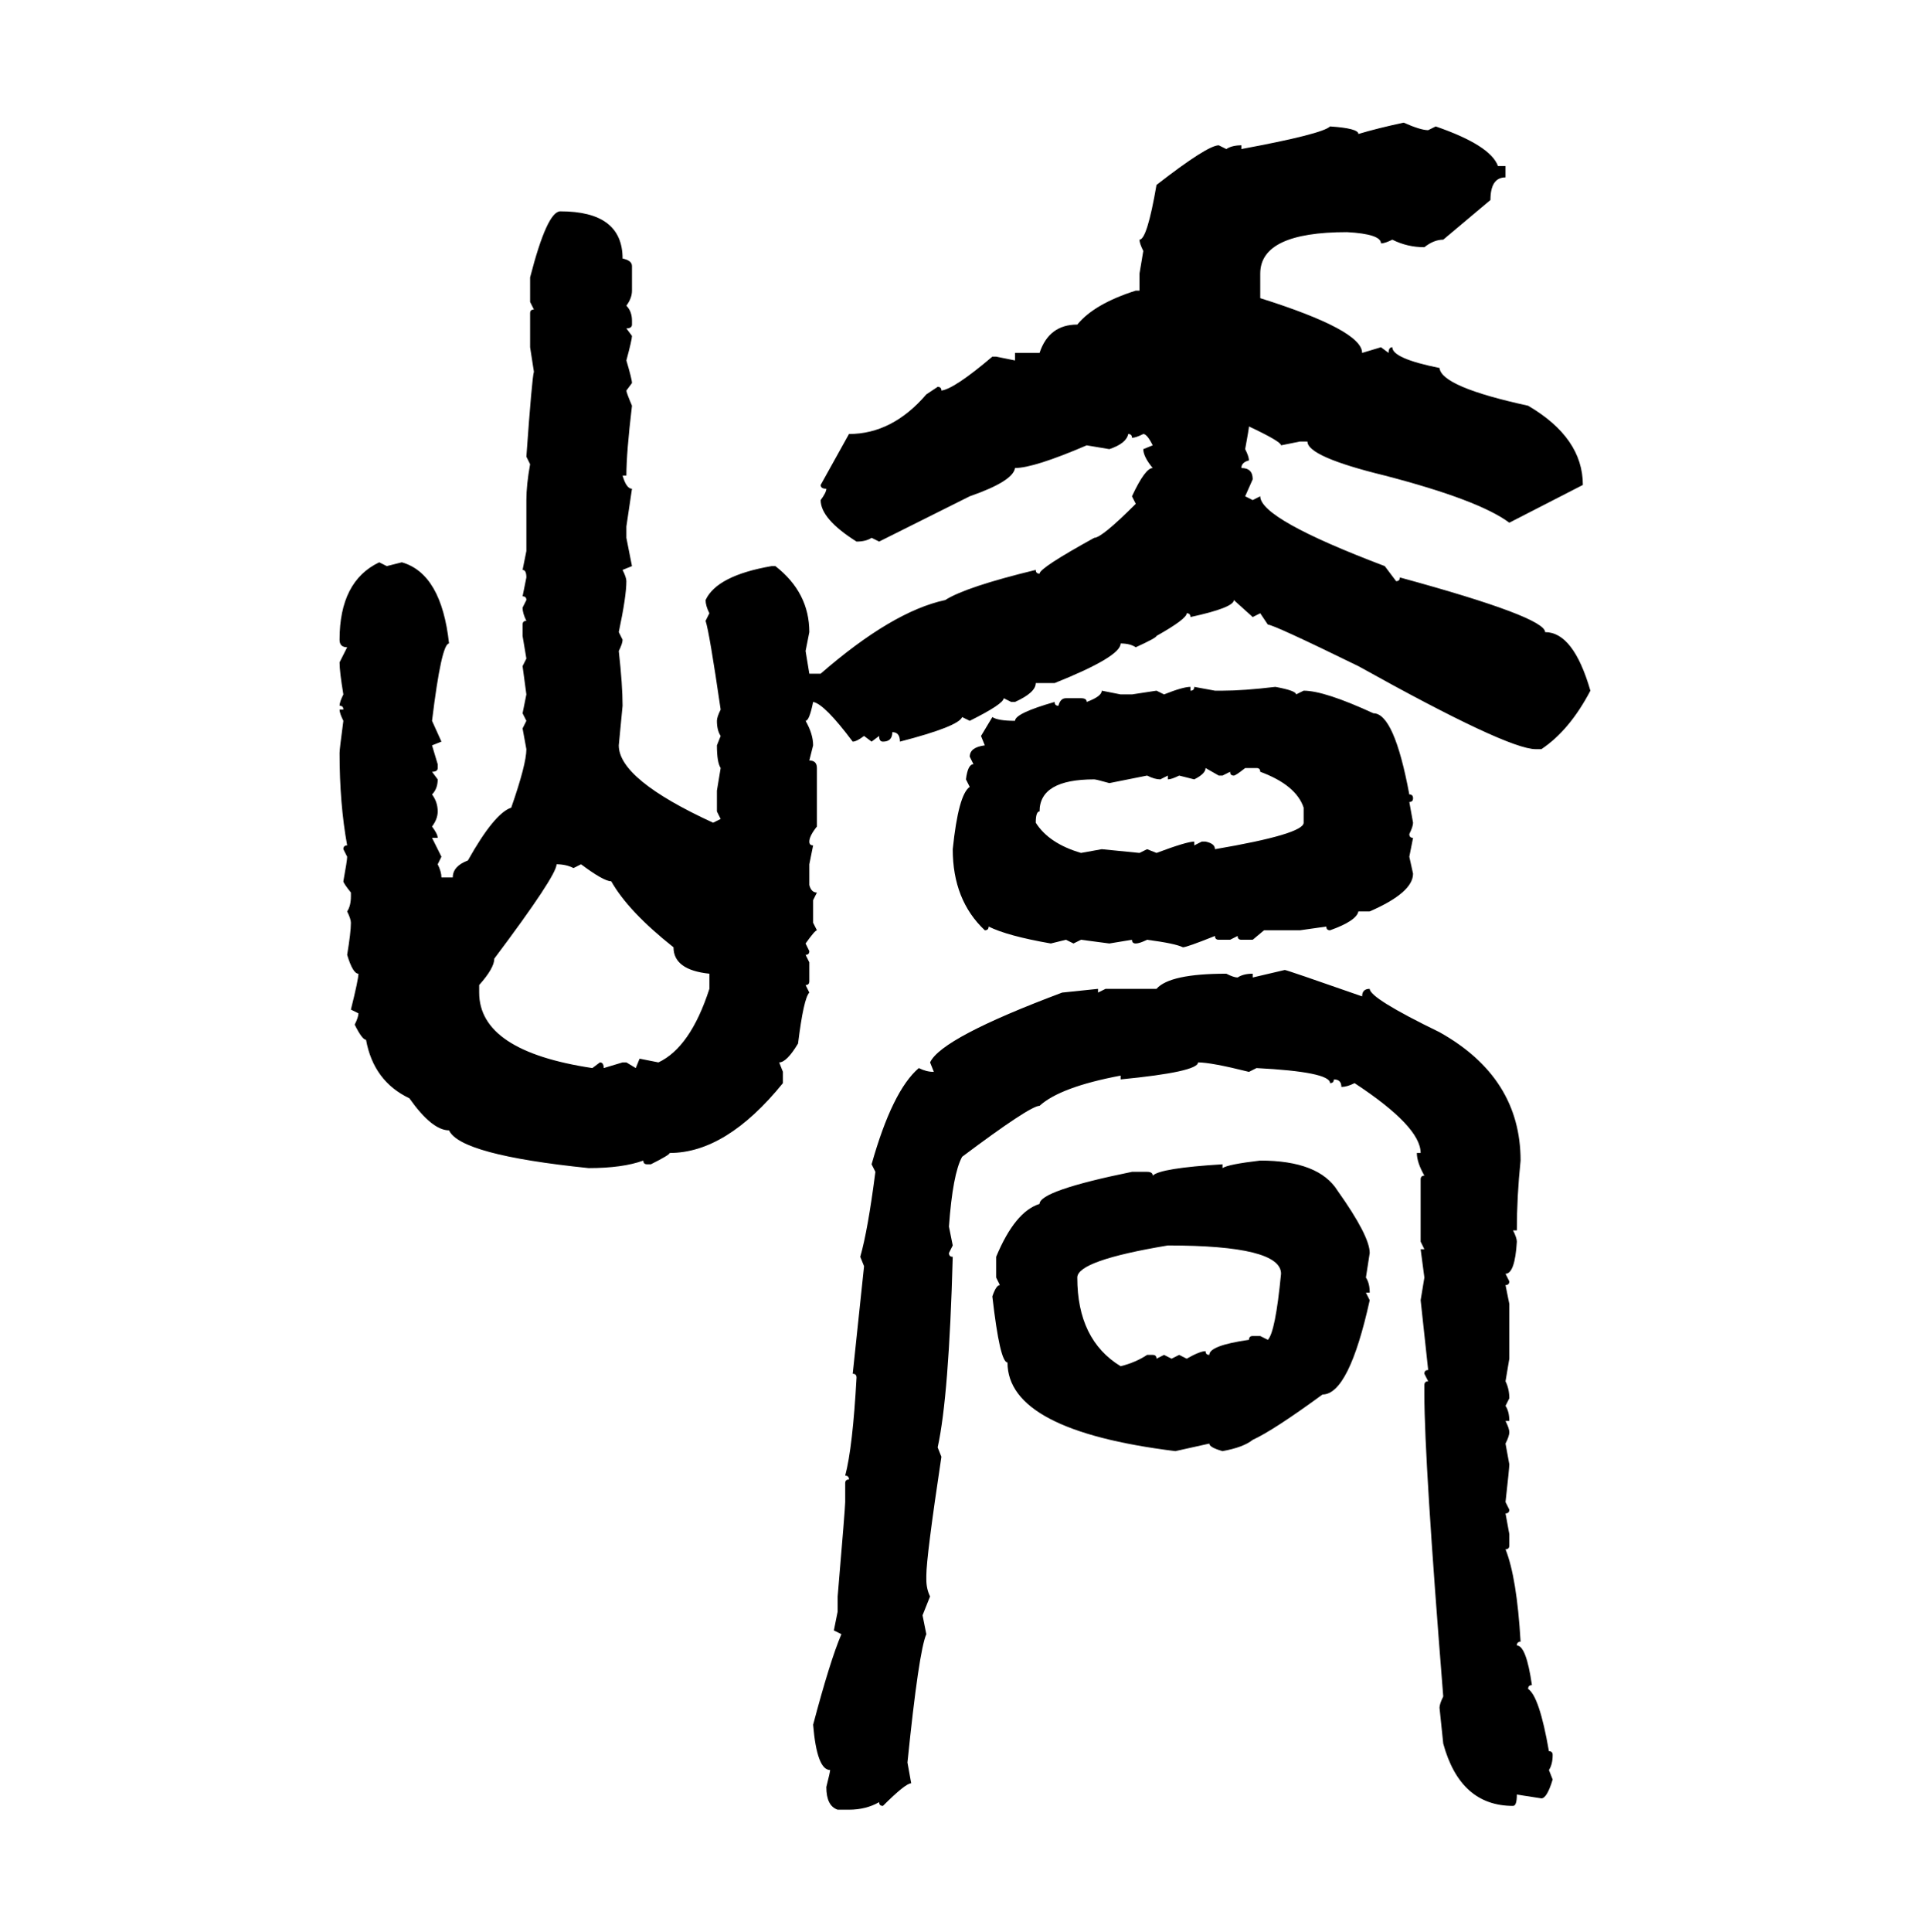 <svg xmlns="http://www.w3.org/2000/svg" xmlns:xlink="http://www.w3.org/1999/xlink" width="299.707" height="300"><path d="M217.97 19.04L217.97 19.04Q220.61 20.21 221.78 20.21L221.78 20.21L222.95 19.63Q231.45 22.56 232.62 25.78L232.62 25.78L233.79 25.78L233.79 27.54Q231.45 27.54 231.45 31.05L231.45 31.05L224.12 37.21Q222.66 37.21 221.19 38.38L221.19 38.38Q218.55 38.38 216.21 37.21L216.21 37.21Q215.04 37.79 214.45 37.79L214.45 37.79Q214.45 36.33 209.18 36.04L209.18 36.04Q195.70 36.04 195.70 42.48L195.70 42.48L195.70 46.29Q211.52 51.27 211.52 54.79L211.52 54.79L214.45 53.91L215.63 54.79Q215.63 53.91 216.21 53.91L216.21 53.91Q216.21 55.66 223.54 57.13L223.54 57.13Q223.83 60.06 237.30 62.99L237.30 62.99Q245.80 67.97 245.80 75.29L245.80 75.29L234.38 81.15Q229.69 77.64 215.04 73.83L215.04 73.83Q203.03 70.90 203.03 68.55L203.03 68.55L201.86 68.55L198.93 69.14Q198.93 68.55 193.95 66.21L193.95 66.21Q193.95 66.50 193.36 69.73L193.36 69.73Q193.95 70.90 193.95 71.48L193.95 71.48Q192.77 71.78 192.77 72.66L192.77 72.66Q194.53 72.66 194.53 74.41L194.53 74.41L193.36 77.05L194.53 77.64L195.70 77.05Q195.70 80.57 215.04 87.89L215.04 87.89L216.80 90.23Q217.38 90.23 217.38 89.65L217.38 89.65Q239.94 95.80 239.94 98.14L239.94 98.14Q244.34 98.14 246.97 107.23L246.97 107.23Q243.75 113.38 239.36 116.31L239.36 116.31L238.48 116.31Q234.08 116.31 210.94 103.42L210.94 103.42Q197.75 96.97 196.88 96.97L196.88 96.97L195.70 95.21L194.53 95.80L191.60 93.16Q191.60 94.34 184.86 95.80L184.86 95.80Q184.86 95.21 184.28 95.21L184.28 95.21Q184.28 96.09 179.59 98.73L179.59 98.73Q179.59 99.02 176.37 100.49L176.37 100.49Q175.49 99.90 174.02 99.90L174.02 99.90Q174.02 101.95 163.77 106.05L163.77 106.05L160.84 106.05Q160.84 107.52 157.62 108.98L157.62 108.98L157.03 108.98L155.86 108.40Q155.86 109.28 150.59 111.91L150.59 111.91L149.41 111.33Q148.83 112.79 139.75 115.14L139.75 115.14Q139.75 113.67 138.57 113.67L138.57 113.67Q138.57 115.14 137.11 115.14L137.11 115.14Q136.52 115.14 136.52 114.26L136.52 114.26L135.35 115.14L134.18 114.26Q133.01 115.14 132.42 115.14L132.42 115.14Q128.03 109.28 126.27 108.98L126.27 108.98Q125.68 111.91 125.10 111.91L125.10 111.91Q126.27 113.96 126.27 115.72L126.27 115.72L125.68 118.07Q126.86 118.07 126.86 119.24L126.86 119.24L126.86 128.32Q125.68 129.79 125.68 130.66L125.68 130.66Q125.68 131.25 126.27 131.25L126.27 131.25L125.68 134.18L125.68 137.40Q125.98 138.57 126.86 138.57L126.86 138.57L126.27 139.75L126.27 143.26L126.86 144.43Q126.56 144.43 125.10 146.48L125.10 146.48L125.68 147.66Q125.68 148.24 125.10 148.24L125.10 148.24L125.68 149.41L125.68 152.34Q125.68 152.93 125.10 152.93L125.10 152.93L125.68 154.10Q124.80 154.98 123.93 162.01L123.93 162.01Q122.17 164.94 121.00 164.94L121.00 164.94L121.58 166.41L121.58 168.16Q112.79 179.00 104.00 179.00L104.00 179.00Q104.00 179.30 101.07 180.76L101.07 180.76L100.49 180.76Q99.90 180.76 99.90 180.18L99.90 180.18Q96.68 181.35 91.41 181.35L91.41 181.35Q71.48 179.30 69.73 175.49L69.73 175.49Q67.09 175.49 63.57 170.51L63.57 170.51Q58.01 167.87 56.84 161.43L56.84 161.43Q56.25 161.43 55.08 159.08L55.08 159.08Q55.66 157.91 55.66 157.32L55.66 157.32L54.49 156.74Q55.66 152.05 55.66 151.17L55.66 151.17Q54.79 151.17 53.91 148.24L53.91 148.24Q54.49 144.73 54.49 143.26L54.49 143.26Q54.49 142.68 53.91 141.50L53.91 141.50Q54.49 140.63 54.49 139.16L54.49 139.16L54.49 138.57Q53.32 137.11 53.32 136.82L53.32 136.82Q53.91 133.59 53.91 133.01L53.91 133.01L53.32 131.84Q53.32 131.25 53.91 131.25L53.91 131.25Q52.73 124.80 52.73 116.89L52.73 116.89Q52.73 116.31 53.32 111.91L53.32 111.91Q52.73 110.74 52.73 110.16L52.73 110.16L53.32 110.16Q53.32 109.57 52.73 109.57L52.73 109.57Q52.73 108.98 53.32 107.81L53.32 107.81Q52.73 104.30 52.73 102.83L52.73 102.83L53.91 100.49Q52.73 100.49 52.73 99.32L52.73 99.32Q52.73 90.23 58.89 87.30L58.89 87.30L60.06 87.89L62.40 87.30Q68.55 89.06 69.73 99.90L69.73 99.90Q68.55 99.90 67.09 111.91L67.09 111.91L68.55 115.14L67.09 115.72L67.97 118.65L67.97 119.24Q67.97 119.82 67.09 119.82L67.09 119.82L67.97 121.00Q67.97 122.46 67.09 123.34L67.09 123.34Q67.97 124.51 67.97 125.98L67.97 125.98Q67.97 127.15 67.09 128.32L67.09 128.32Q67.97 129.49 67.97 130.08L67.97 130.08L67.09 130.08L68.55 133.01L67.97 134.18Q68.55 135.35 68.55 136.23L68.55 136.23L70.31 136.23Q70.31 134.47 72.66 133.59L72.66 133.59Q76.76 126.27 79.39 125.39L79.39 125.39Q81.74 118.65 81.74 116.31L81.74 116.31L81.15 113.09L81.74 111.91L81.15 110.74L81.74 107.81L81.15 103.42L81.74 102.25L81.15 98.73L81.15 96.97Q81.15 96.39 81.74 96.39L81.74 96.39Q81.15 95.21 81.15 94.34L81.15 94.34L81.74 93.16Q81.74 92.58 81.15 92.58L81.15 92.58L81.74 89.65Q81.74 88.48 81.15 88.48L81.15 88.48L81.74 85.55L81.74 77.64Q81.74 75.29 82.32 72.07L82.32 72.07L81.74 70.90Q82.62 58.59 82.91 57.71L82.91 57.71L82.32 53.91L82.32 48.63Q82.32 48.05 82.91 48.05L82.91 48.05L82.32 46.88L82.32 43.07Q84.96 32.81 87.01 32.81L87.01 32.81Q96.68 32.81 96.68 40.14L96.68 40.14Q98.14 40.43 98.14 41.31L98.14 41.31L98.14 45.12Q98.14 46.29 97.27 47.46L97.27 47.46Q98.14 48.34 98.14 49.80L98.14 49.80L98.14 50.39Q98.14 50.98 97.27 50.98L97.27 50.98L98.14 52.15Q98.14 52.73 97.27 55.96L97.27 55.96Q98.14 58.89 98.14 59.47L98.14 59.47L97.27 60.64Q97.27 60.94 98.14 62.99L98.14 62.99Q97.27 70.31 97.27 73.83L97.27 73.83L96.68 73.83Q97.27 75.88 98.14 75.88L98.14 75.88L97.27 81.74L97.27 83.50L98.14 87.89L96.68 88.48Q97.27 89.65 97.27 90.23L97.27 90.23Q97.27 92.58 96.09 98.14L96.09 98.14L96.68 99.32Q96.68 99.90 96.09 101.07L96.09 101.07Q96.68 106.35 96.68 109.57L96.68 109.57L96.09 115.72Q96.09 121.00 110.74 127.73L110.74 127.73L111.91 127.15L111.33 125.98L111.33 122.75L111.91 119.24Q111.33 118.36 111.33 115.72L111.33 115.72L111.91 114.26Q111.33 113.38 111.33 111.91L111.33 111.91Q111.33 111.33 111.91 110.16L111.91 110.16Q110.16 98.14 109.57 96.39L109.57 96.39L110.16 95.21Q109.57 94.04 109.57 93.16L109.57 93.16Q111.33 89.36 119.82 87.89L119.82 87.89L120.41 87.89Q125.68 91.99 125.68 98.14L125.68 98.14L125.10 101.07L125.68 104.59L127.44 104.59Q138.57 94.92 146.78 93.16L146.78 93.16Q150 91.11 160.84 88.48L160.84 88.48Q160.84 89.06 161.43 89.06L161.43 89.06Q161.43 88.18 169.92 83.50L169.92 83.50Q171.09 83.50 176.37 78.22L176.37 78.22L175.78 77.05Q177.83 72.66 179.00 72.66L179.00 72.66Q177.54 70.90 177.54 69.73L177.54 69.73L179.00 69.14Q178.13 67.38 177.54 67.38L177.54 67.38Q176.37 67.97 175.78 67.97L175.78 67.97Q175.78 67.38 175.20 67.38L175.20 67.38Q174.90 68.85 172.27 69.73L172.27 69.73L168.75 69.14Q160.55 72.66 157.62 72.66L157.62 72.66Q157.32 74.71 150.59 77.05L150.59 77.05L136.52 84.08L135.35 83.50Q134.47 84.08 133.01 84.08L133.01 84.08Q127.44 80.57 127.44 77.64L127.44 77.64Q128.32 76.46 128.32 75.88L128.32 75.88Q127.44 75.88 127.44 75.29L127.44 75.29L131.84 67.38Q138.57 67.38 143.85 61.23L143.85 61.23L145.61 60.06Q146.19 60.06 146.19 60.64L146.19 60.64Q148.24 60.35 154.10 55.37L154.10 55.37L154.69 55.37L157.62 55.96L157.62 54.79L161.43 54.79Q162.89 50.39 167.29 50.39L167.29 50.39Q169.92 47.17 176.37 45.12L176.37 45.12L176.95 45.12L176.95 42.48L177.54 38.96Q176.95 37.79 176.95 37.21L176.95 37.21Q178.13 37.21 179.59 28.71L179.59 28.71Q187.50 22.56 189.26 22.56L189.26 22.56L190.43 23.14Q191.31 22.56 192.77 22.56L192.77 22.56L192.77 23.14Q205.37 20.80 206.54 19.63L206.54 19.63Q210.94 19.92 210.94 20.80L210.94 20.80Q213.87 19.92 217.97 19.04ZM184.86 106.64L184.86 106.64L184.86 107.23Q185.45 107.23 185.45 106.64L185.45 106.64L188.67 107.23L189.84 107.23Q193.07 107.23 198.05 106.64L198.05 106.64Q201.27 107.23 201.27 107.81L201.27 107.81L202.44 107.23Q205.66 107.23 213.28 110.74L213.28 110.74Q216.50 110.74 218.85 123.34L218.85 123.34Q219.43 123.34 219.43 123.93L219.43 123.93Q219.43 124.51 218.85 124.51L218.85 124.51L219.43 127.73Q219.43 128.32 218.85 129.49L218.85 129.49Q218.85 130.08 219.43 130.08L219.43 130.08L218.85 133.01L219.43 135.64Q219.43 138.57 212.70 141.50L212.70 141.50L210.94 141.50Q210.64 142.97 206.54 144.43L206.54 144.43Q205.96 144.43 205.96 143.85L205.96 143.85L201.86 144.43L196.29 144.43L194.53 145.90L192.77 145.90Q192.19 145.90 192.19 145.31L192.19 145.31L191.02 145.90L189.26 145.90Q188.67 145.90 188.67 145.31L188.67 145.31Q184.28 147.07 183.69 147.07L183.69 147.07Q182.52 146.48 178.13 145.90L178.13 145.90Q176.95 146.48 176.37 146.48L176.37 146.48Q175.78 146.48 175.78 145.90L175.78 145.90L172.27 146.48L167.87 145.90L166.70 146.48L165.53 145.90L163.18 146.48Q156.45 145.31 153.52 143.85L153.52 143.85Q153.52 144.43 152.93 144.43L152.93 144.43Q147.95 139.75 147.95 131.84L147.95 131.84Q148.83 123.34 150.59 122.17L150.59 122.17L150 121.00Q150.29 118.65 151.17 118.65L151.17 118.65L150.59 117.48Q150.59 116.02 152.93 115.72L152.93 115.72L152.34 114.26L154.10 111.33Q154.98 111.91 157.62 111.91L157.62 111.91Q157.62 110.74 163.77 108.98L163.77 108.98Q163.77 109.57 164.36 109.57L164.36 109.57Q164.65 108.40 165.53 108.40L165.53 108.40L167.87 108.40Q168.75 108.40 168.75 108.98L168.75 108.98Q171.09 108.11 171.09 107.23L171.09 107.23L174.02 107.81L175.78 107.81L179.59 107.23L180.76 107.81Q183.69 106.64 184.86 106.64ZM189.26 120.41L187.21 119.24Q187.21 120.12 185.45 121.00L185.45 121.00L183.11 120.41Q181.93 121.00 181.35 121.00L181.35 121.00L181.35 120.41L180.18 121.00Q179.30 121.00 178.13 120.41L178.13 120.41L172.27 121.58Q170.21 121.00 169.92 121.00L169.92 121.00Q161.43 121.00 161.43 125.98L161.43 125.98Q160.84 125.98 160.84 127.73L160.84 127.73Q162.89 130.96 167.87 132.42L167.87 132.42L171.09 131.84L176.95 132.42L178.13 131.84L179.59 132.42Q184.28 130.66 185.45 130.66L185.45 130.66L185.45 131.25L186.62 130.66L187.21 130.66Q188.67 130.96 188.67 131.84L188.67 131.84Q202.44 129.49 202.44 127.73L202.44 127.73L202.44 125.39Q201.27 121.88 195.70 119.82L195.70 119.82Q195.70 119.24 195.12 119.24L195.12 119.24L193.36 119.24Q191.89 120.41 191.60 120.41L191.60 120.41Q191.02 120.41 191.02 119.82L191.02 119.82L189.84 120.41L189.26 120.41ZM86.43 134.18L86.43 134.18Q86.43 135.94 76.76 148.83L76.76 148.83Q76.76 150.29 74.41 152.93L74.41 152.93L74.41 154.10Q74.41 163.18 91.99 165.82L91.99 165.82L93.16 164.94Q93.75 164.94 93.75 165.82L93.75 165.82L96.68 164.94L97.27 164.94L98.73 165.82L99.32 164.36L102.25 164.94Q107.23 162.60 110.16 153.52L110.16 153.52L110.16 151.17Q104.59 150.59 104.59 147.07L104.59 147.07Q97.56 141.50 94.92 136.82L94.92 136.82Q93.75 136.82 90.23 134.18L90.23 134.18L89.06 134.77Q87.89 134.18 86.43 134.18ZM194.53 151.76L199.51 150.59Q199.80 150.59 211.52 154.69L211.52 154.69Q211.52 153.52 212.70 153.52L212.70 153.52Q212.70 154.98 223.54 160.25L223.54 160.25Q236.13 167.29 236.13 180.18L236.13 180.18Q235.55 185.74 235.55 191.02L235.55 191.02L234.96 191.02Q235.55 192.19 235.55 192.77L235.55 192.77Q235.25 197.75 233.79 197.75L233.79 197.75L234.38 198.93Q234.38 199.51 233.79 199.51L233.79 199.51L234.38 202.44L234.38 210.94L233.79 214.45Q234.38 215.63 234.38 217.09L234.38 217.09L233.79 218.26Q234.38 219.14 234.38 220.61L234.38 220.61L233.79 220.61Q234.38 221.78 234.38 222.36L234.38 222.36Q234.38 222.95 233.79 224.12L233.79 224.12L234.38 227.34Q234.38 227.93 233.79 233.20L233.79 233.20L234.38 234.38Q234.38 234.96 233.79 234.96L233.79 234.96L234.38 238.18L234.38 239.94Q234.38 240.53 233.79 240.53L233.79 240.53Q235.55 244.92 236.13 254.88L236.13 254.88Q235.55 254.88 235.55 255.47L235.55 255.47Q237.01 255.47 237.89 261.62L237.89 261.62Q237.30 261.62 237.30 262.21L237.30 262.21Q239.06 263.38 240.53 271.88L240.53 271.88Q241.11 271.88 241.11 272.46L241.11 272.46Q241.11 273.93 240.53 274.80L240.53 274.80L241.11 276.27Q240.23 279.20 239.36 279.20L239.36 279.20L235.55 278.61Q235.55 280.37 234.96 280.37L234.96 280.37Q226.76 280.37 224.12 270.70L224.12 270.70L223.54 265.14Q223.54 264.55 224.12 263.38L224.12 263.38Q221.19 226.76 221.19 216.50L221.19 216.50L221.19 215.04Q221.19 214.45 221.78 214.45L221.78 214.45L221.19 213.28Q221.19 212.70 221.78 212.70L221.78 212.70L220.61 201.86L221.19 198.34L220.61 193.95L221.19 193.95L220.61 192.77L220.61 183.11Q220.61 182.52 221.19 182.52L221.19 182.52Q220.02 180.47 220.02 179.00L220.02 179.00L220.61 179.00Q220.61 174.90 210.35 168.16L210.35 168.16Q209.18 168.75 208.30 168.75L208.30 168.75Q208.30 167.58 207.13 167.58L207.13 167.58Q207.13 168.16 206.54 168.16L206.54 168.16Q206.54 166.41 195.12 165.82L195.12 165.82L193.95 166.41Q188.09 164.94 186.04 164.94L186.04 164.94Q186.04 166.41 174.02 167.58L174.02 167.58L174.02 166.99Q164.65 168.75 161.43 171.68L161.43 171.68Q159.96 171.68 149.41 179.59L149.41 179.59Q147.95 182.23 147.36 190.43L147.36 190.43L147.95 193.36L147.36 194.53Q147.36 195.12 147.95 195.12L147.95 195.12Q147.36 216.80 145.61 224.71L145.61 224.71L146.19 226.17Q143.85 241.70 143.85 244.63L143.85 244.63L143.85 245.21Q143.85 246.68 144.43 247.85L144.43 247.85L143.26 250.78L143.85 253.71Q142.68 256.35 140.92 273.63L140.92 273.63L141.50 276.86Q140.63 276.86 137.11 280.37L137.11 280.37Q136.52 280.37 136.52 279.79L136.52 279.79Q134.47 280.96 131.84 280.96L131.84 280.96L130.08 280.96Q128.32 280.37 128.32 277.44L128.32 277.44Q128.91 275.10 128.91 274.80L128.91 274.80Q126.86 274.80 126.27 267.77L126.27 267.77Q128.91 257.81 130.66 253.71L130.66 253.71L129.49 253.13L130.08 250.20L130.08 247.85Q131.25 234.08 131.25 233.20L131.25 233.20L131.25 230.27Q131.25 229.69 131.84 229.69L131.84 229.69Q131.84 229.10 131.25 229.10L131.25 229.10Q132.42 224.71 133.01 213.87L133.01 213.87Q133.01 213.28 132.42 213.28L132.42 213.28L134.18 196.58L133.59 195.12Q134.77 191.02 135.94 181.93L135.94 181.93L135.35 180.76Q138.57 169.34 142.68 165.82L142.68 165.82Q143.85 166.41 145.02 166.41L145.02 166.41L144.43 164.94Q146.19 161.13 164.94 154.10L164.94 154.10L170.51 153.52L170.51 154.10L171.68 153.52L179.59 153.52Q181.64 151.17 190.43 151.17L190.43 151.17Q191.60 151.76 192.19 151.76L192.19 151.76Q193.07 151.17 194.53 151.17L194.53 151.17L194.53 151.76ZM195.70 180.18L195.70 180.18Q204.79 180.18 207.71 184.86L207.71 184.86Q212.70 191.89 212.70 194.53L212.70 194.53L212.11 198.34Q212.70 199.22 212.70 200.68L212.70 200.68L212.11 200.68L212.70 201.86Q209.47 216.50 205.37 216.50L205.37 216.50Q197.75 222.07 194.53 223.54L194.53 223.54Q193.07 224.71 189.84 225.29L189.84 225.29Q187.79 224.71 187.79 224.12L187.79 224.12L182.52 225.29Q156.45 222.07 156.45 211.52L156.45 211.52Q155.27 211.52 154.10 201.27L154.10 201.27Q154.69 199.51 155.27 199.51L155.27 199.51L154.69 198.34L154.69 195.12Q157.62 188.09 161.43 186.91L161.43 186.91Q161.43 184.86 175.78 181.93L175.78 181.93L178.13 181.93Q179.00 181.93 179.00 182.52L179.00 182.52Q180.18 181.35 189.84 180.76L189.84 180.76L189.84 181.35Q190.72 180.76 195.70 180.18ZM167.29 198.34L167.29 198.34Q167.29 208.01 174.02 212.11L174.02 212.11Q176.37 211.52 178.13 210.35L178.13 210.35L179.00 210.35Q179.59 210.35 179.59 210.94L179.59 210.94L180.76 210.35L181.93 210.94L183.11 210.35L184.28 210.94Q186.33 209.77 187.21 209.77L187.21 209.77Q187.21 210.35 187.79 210.35L187.79 210.35Q187.79 208.89 193.95 208.01L193.95 208.01Q193.95 207.42 194.53 207.42L194.53 207.42L195.70 207.42L196.88 208.01Q198.05 206.84 198.93 197.75L198.93 197.75Q198.93 193.36 181.35 193.36L181.35 193.36Q167.29 195.70 167.29 198.34Z"/></svg>